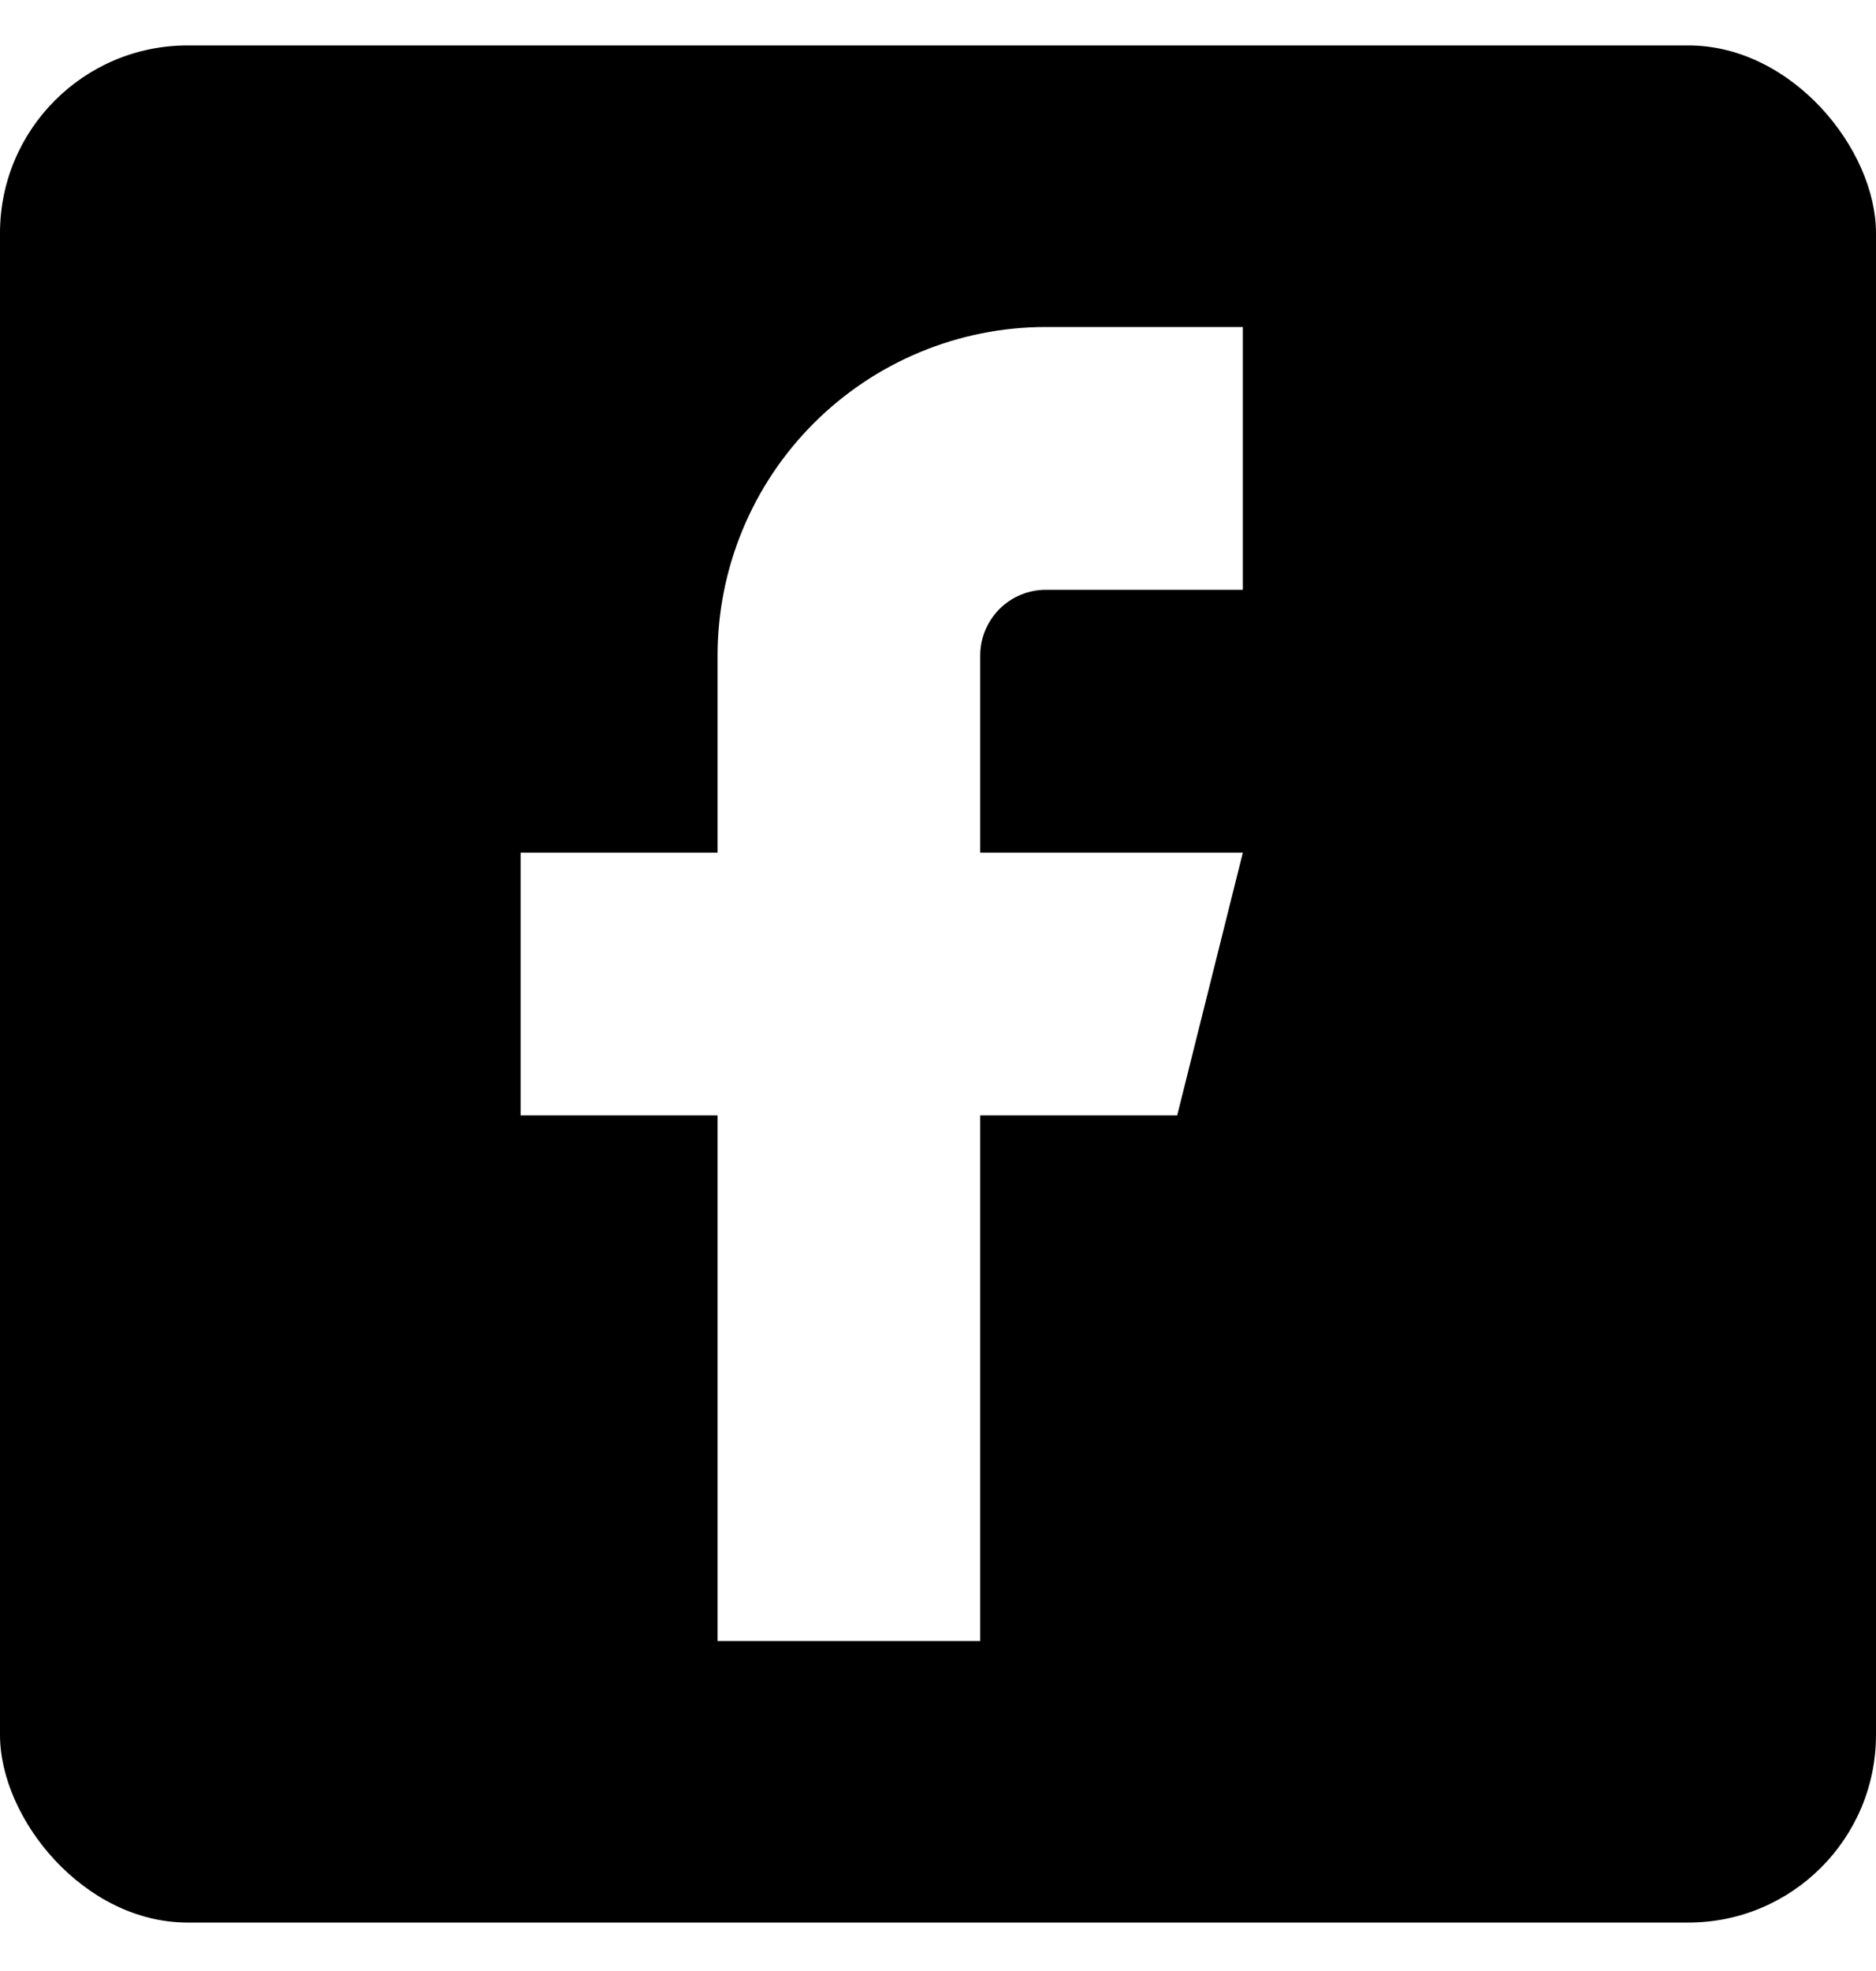 <svg width="20" height="21" viewBox="0 0 20 21" fill="none" xmlns="http://www.w3.org/2000/svg">
<g clip-path="url(#clip0_1061_2900)">
<path fill-rule="evenodd" clip-rule="evenodd" d="M20 0.484H0V20.484H20V0.484ZM11.15 3.484H13.25V6.284H11.15C10.964 6.284 10.786 6.358 10.655 6.489C10.524 6.621 10.45 6.799 10.45 6.984V9.084H13.25L12.55 11.884H10.45V17.484H7.65V11.884H5.55V9.084H7.65V6.984C7.65 6.056 8.019 5.166 8.675 4.51C9.332 3.853 10.222 3.484 11.15 3.484Z" fill="black"/>
</g>
<defs>
<clipPath id="clip0_1061_2900">
<rect y="0.484" width="20" height="20" rx="2" fill="white"/>
</clipPath>
</defs>
</svg>